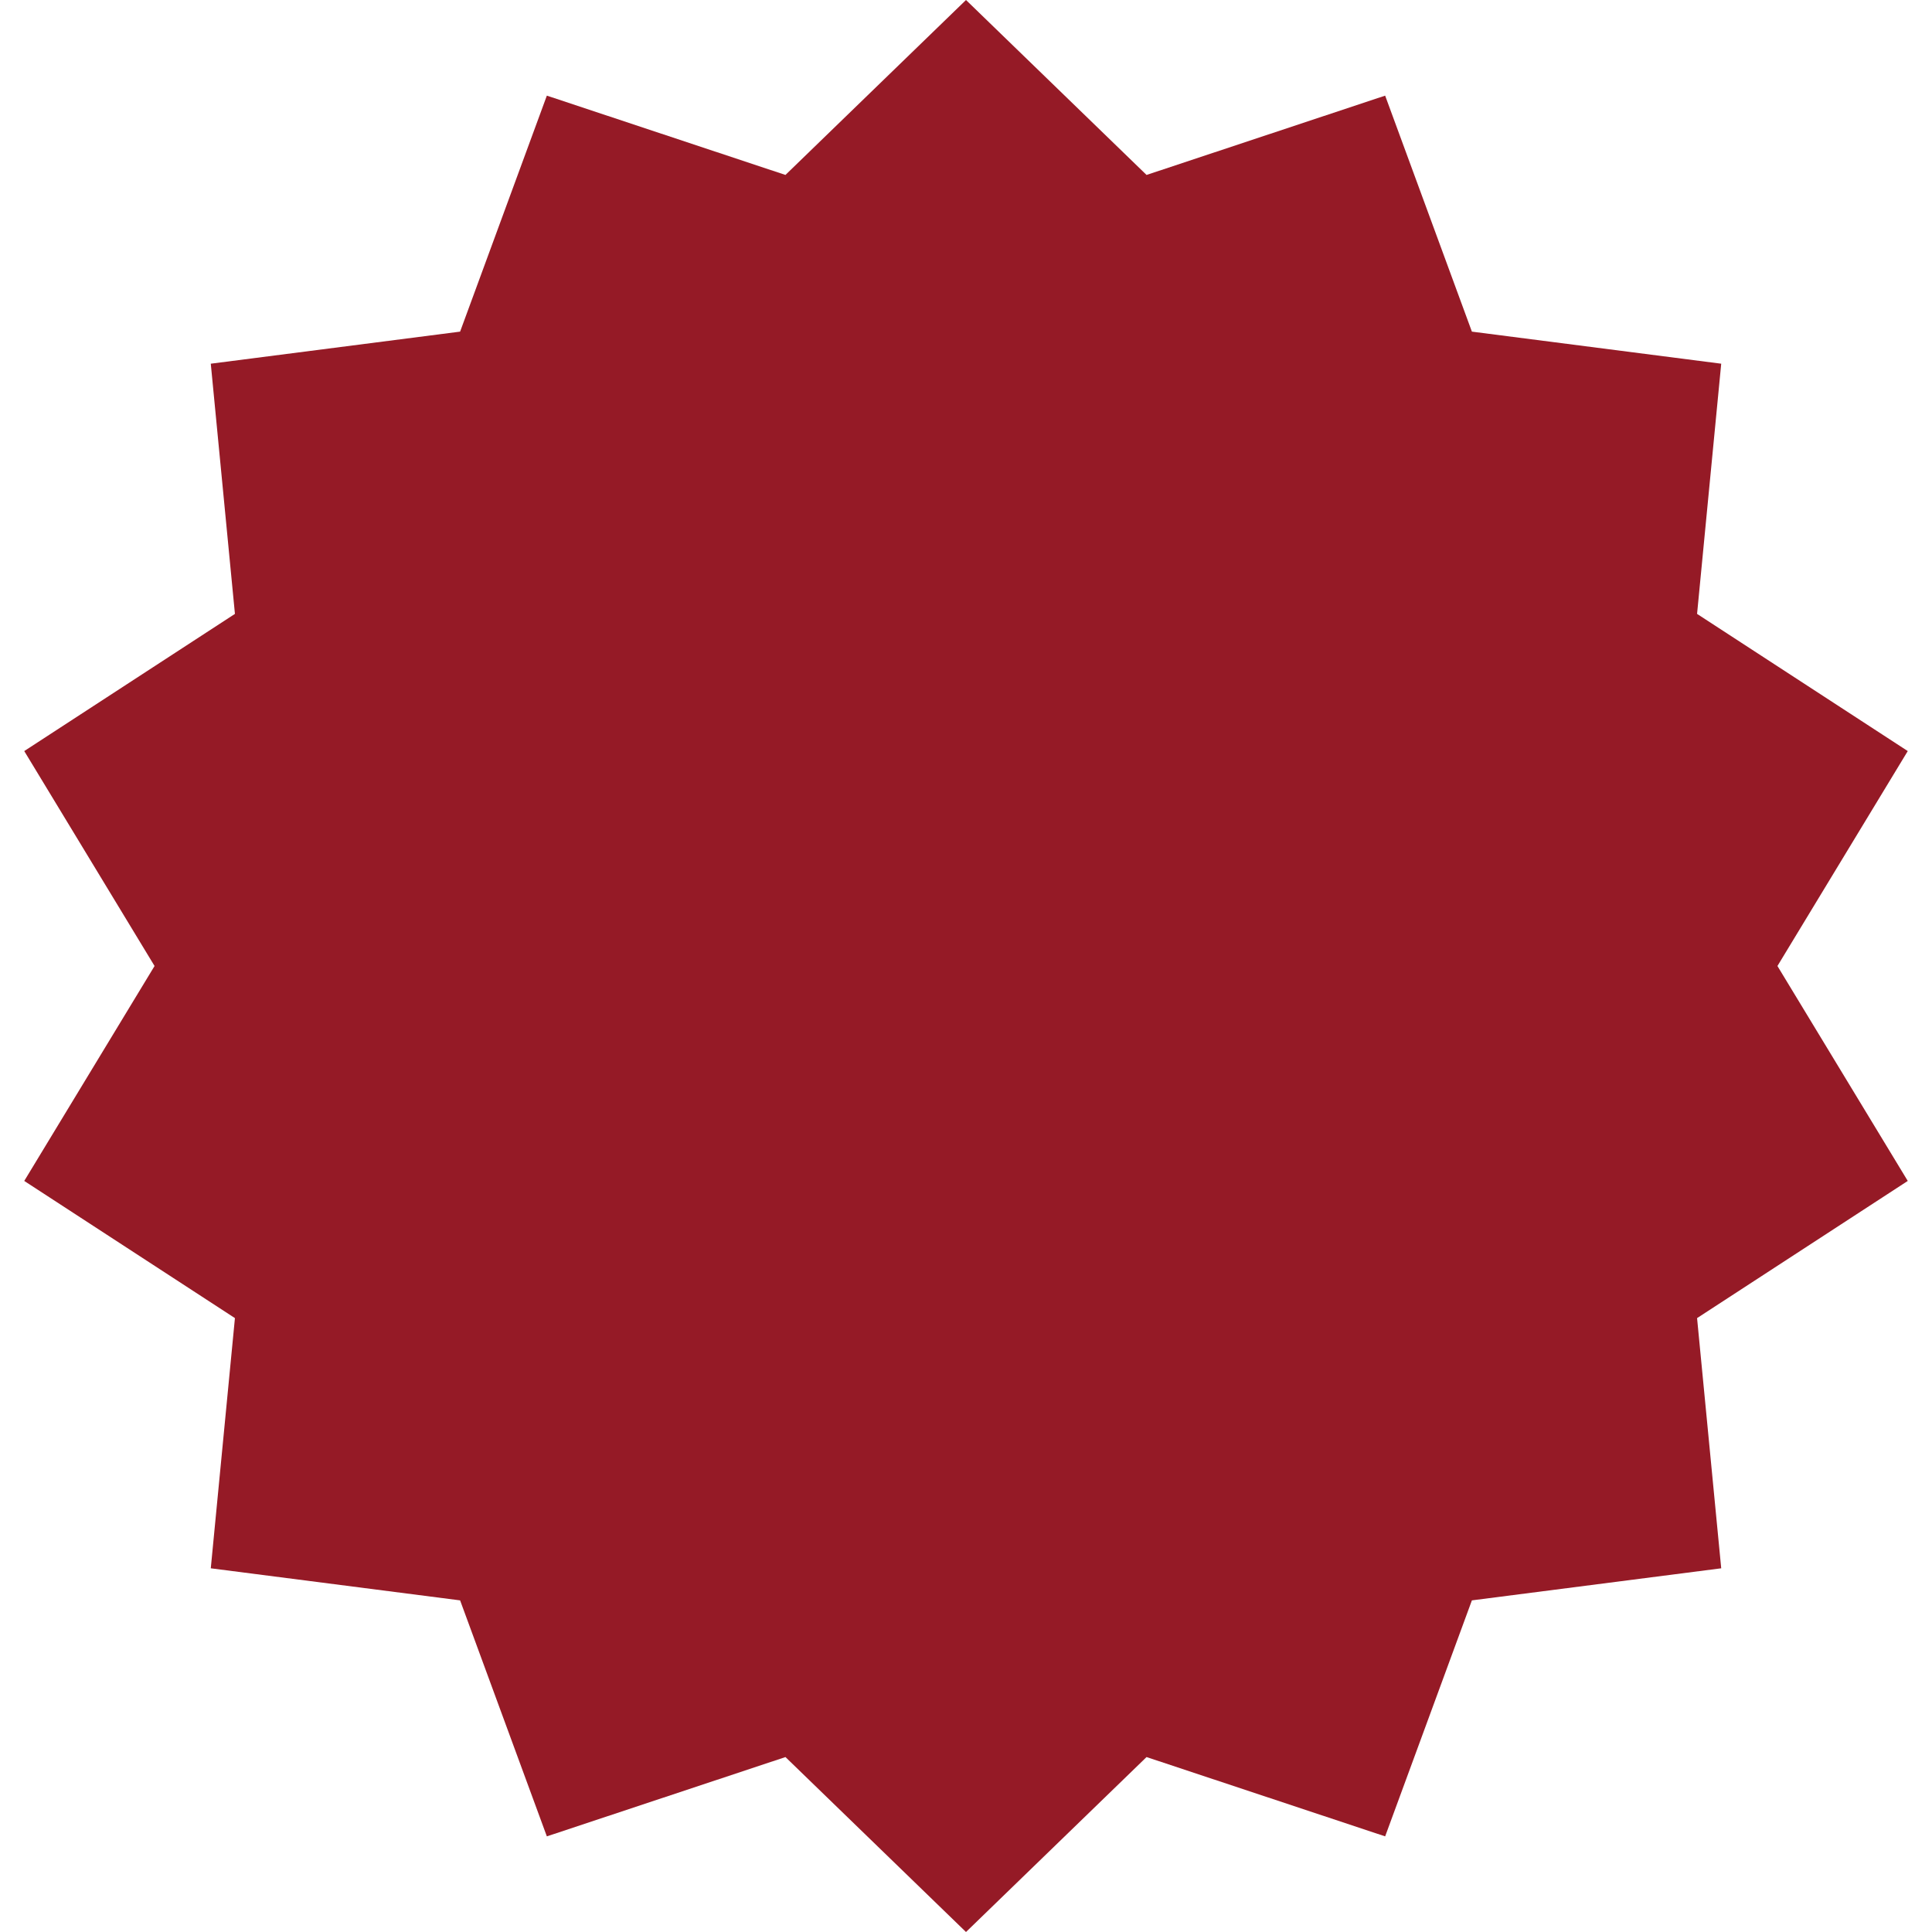 <?xml version="1.0" encoding="UTF-8"?> <svg xmlns="http://www.w3.org/2000/svg" width="20" height="20" viewBox="0 0 20 20" fill="none"><path d="M10 0L11.869 1.811L14.339 0.99L15.237 3.433L17.818 3.765L17.568 6.355L19.749 7.775L18.4 10L19.749 12.225L17.568 13.645L17.818 16.235L15.237 16.567L14.339 19.01L11.869 18.189L10 20L8.131 18.189L5.661 19.01L4.763 16.567L2.182 16.235L2.432 13.645L0.251 12.225L1.6 10L0.251 7.775L2.432 6.355L2.182 3.765L4.763 3.433L5.661 0.99L8.131 1.811L10 0Z" fill="#951A26"></path></svg> 